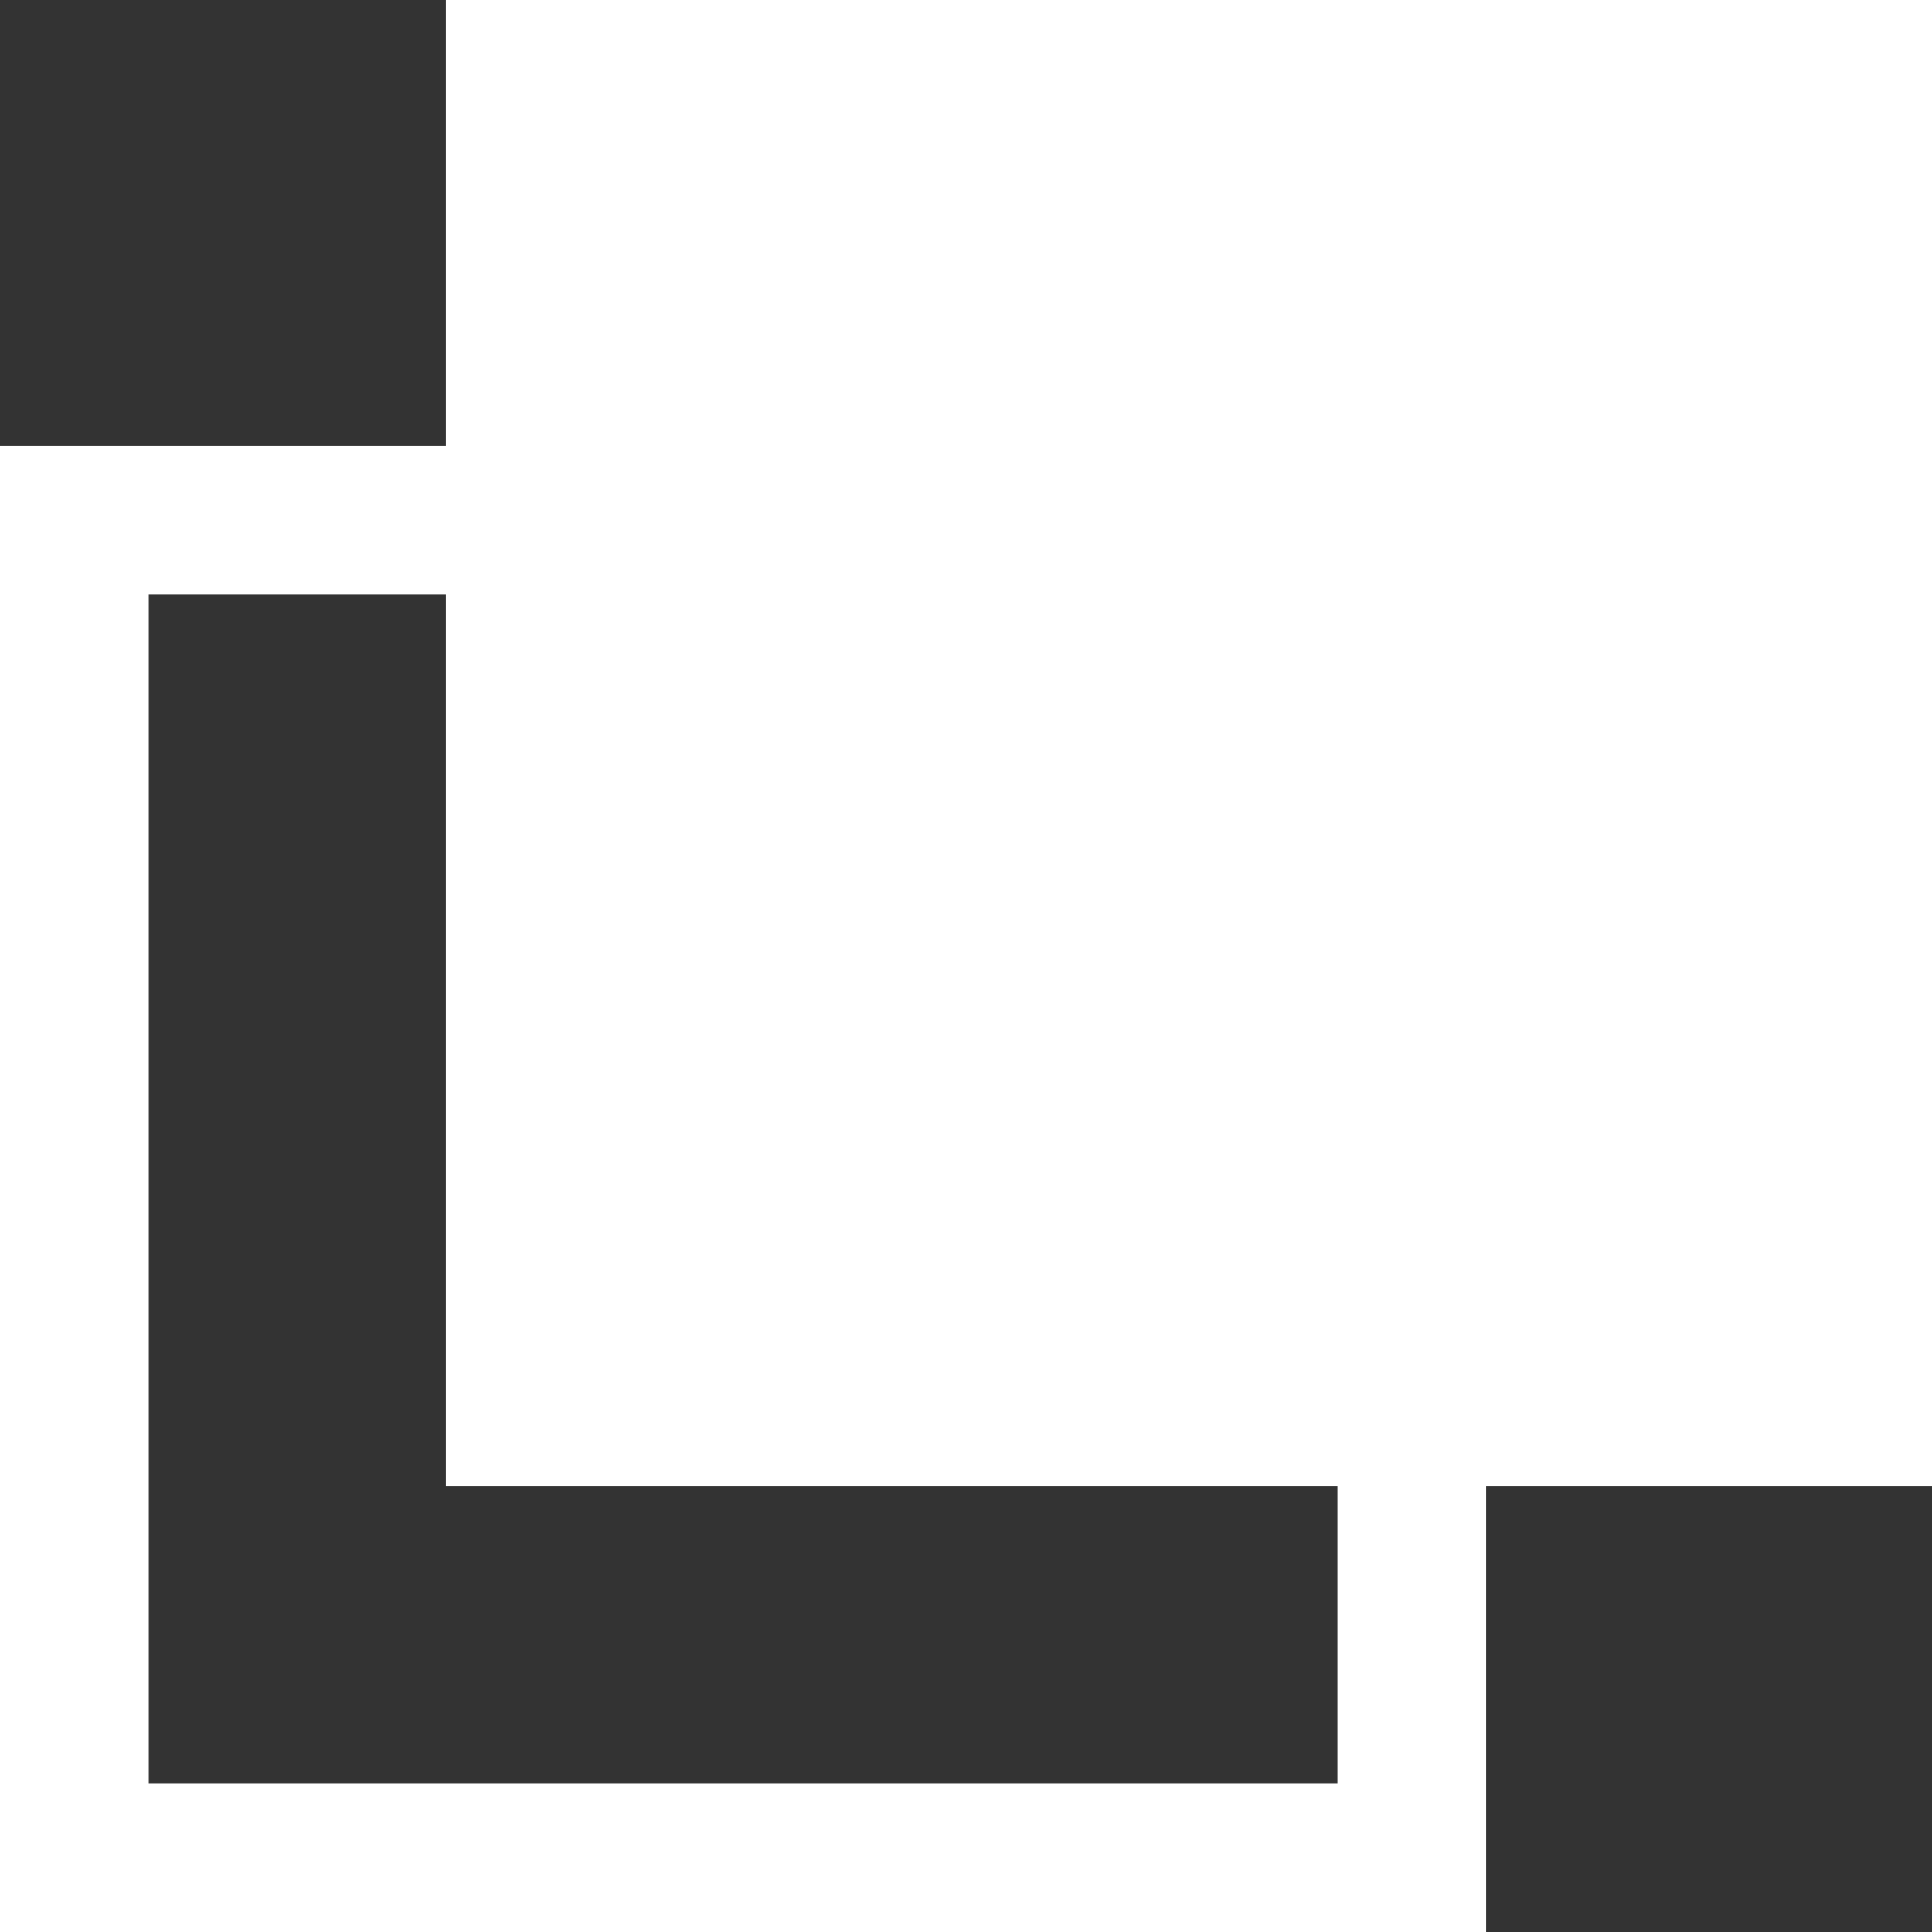 <svg xmlns="http://www.w3.org/2000/svg" viewBox="0 0 13 13"><rect x="0" y="0" width="13" height="13" fill="#333333" stroke="none"/><defs><style>.d{fill:#fff}</style></defs><g id="b"><g id="c"><path class="d" transform="rotate(180 8 5)" d="M3 0h10v10H3z"/><path class="d" d="M9 4v8H1V4h8m1-1H0v10h10V3z"/></g></g></svg>